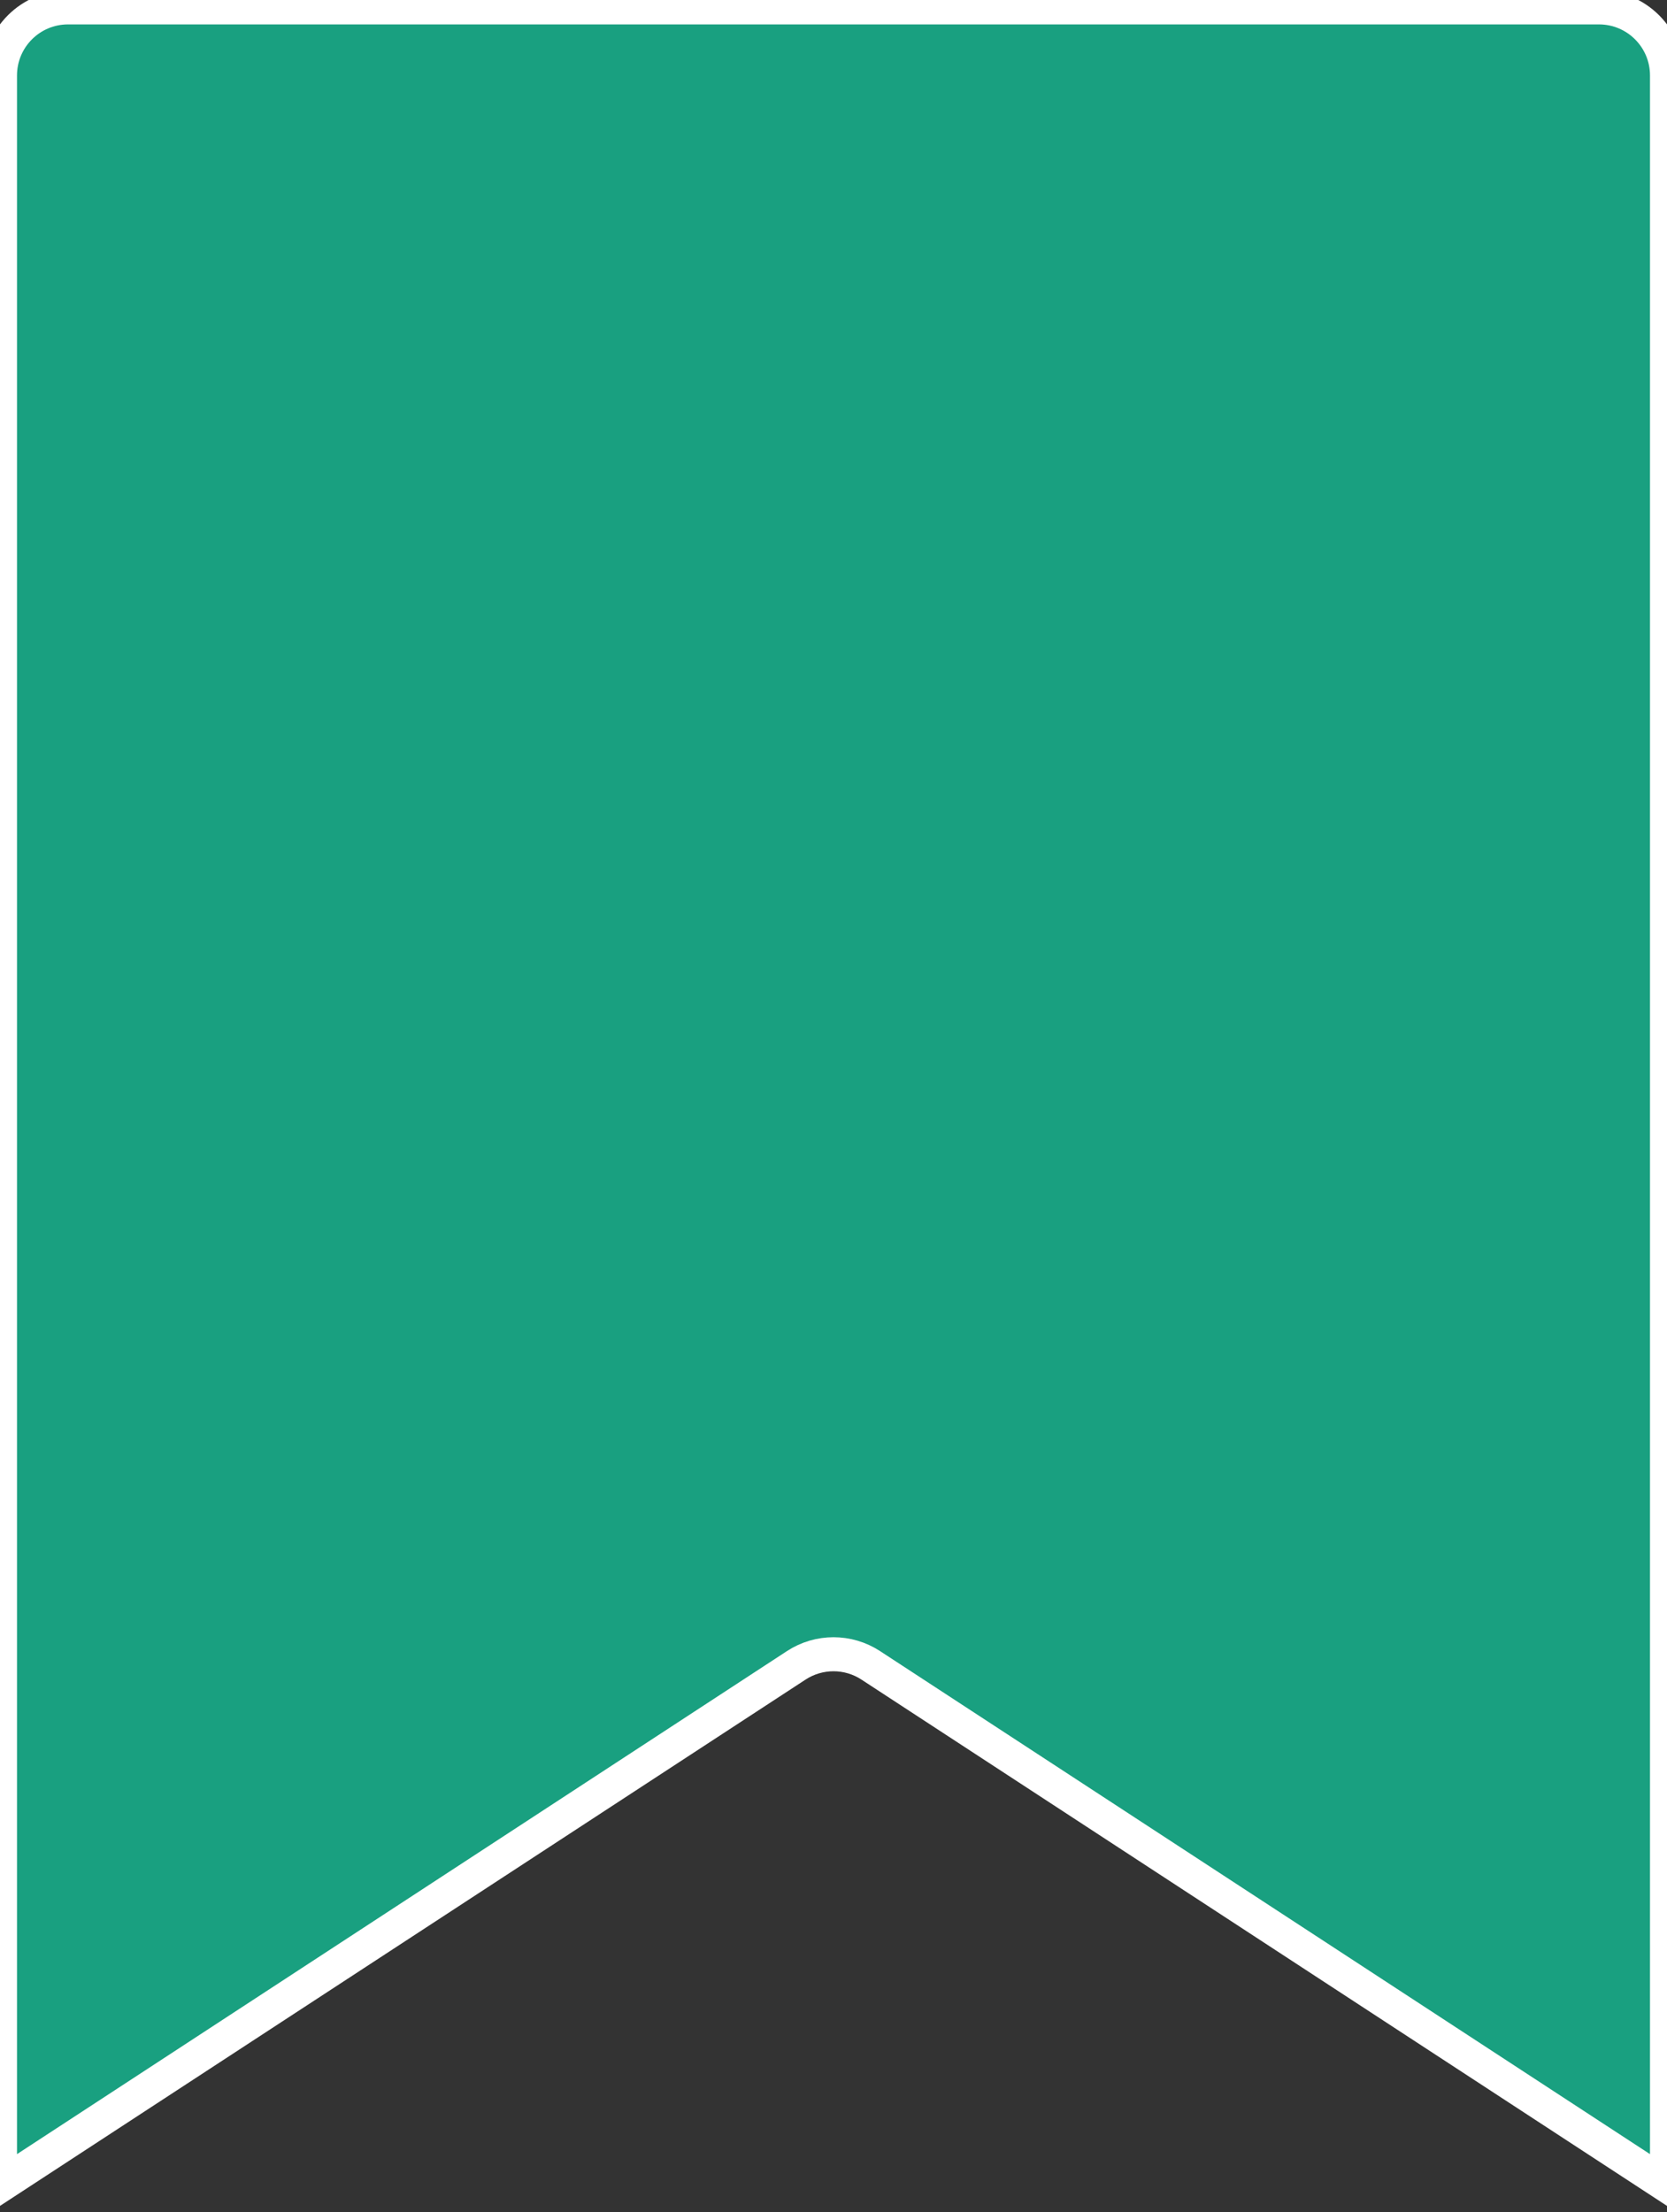 <svg width="49" height="65" viewBox="0 0 49 65" fill="none" xmlns="http://www.w3.org/2000/svg">
<rect x="0" y="0" width="49" height="65" fill="#333333" stroke="none"/>
<path d="M0 64.217V2.217C0 1.112 0.895 0.217 2 0.217H47C48.105 0.217 49 1.112 49 2.217V64.217L25.594 48.931C24.929 48.497 24.071 48.497 23.406 48.931L0 64.217Z" fill="white"/>
<path d="M0 64.217V2.217C0 1.112 0.895 0.217 2 0.217H47C48.105 0.217 49 1.112 49 2.217V64.217L25.594 48.931C24.929 48.497 24.071 48.497 23.406 48.931L0 64.217Z" fill="#19A080"/>
<path d="M0 64.217V2.217C0 1.112 0.895 0.217 2 0.217H47C48.105 0.217 49 1.112 49 2.217V64.217L25.594 48.931C24.929 48.497 24.071 48.497 23.406 48.931L0 64.217Z" stroke="white"/>
</svg>
